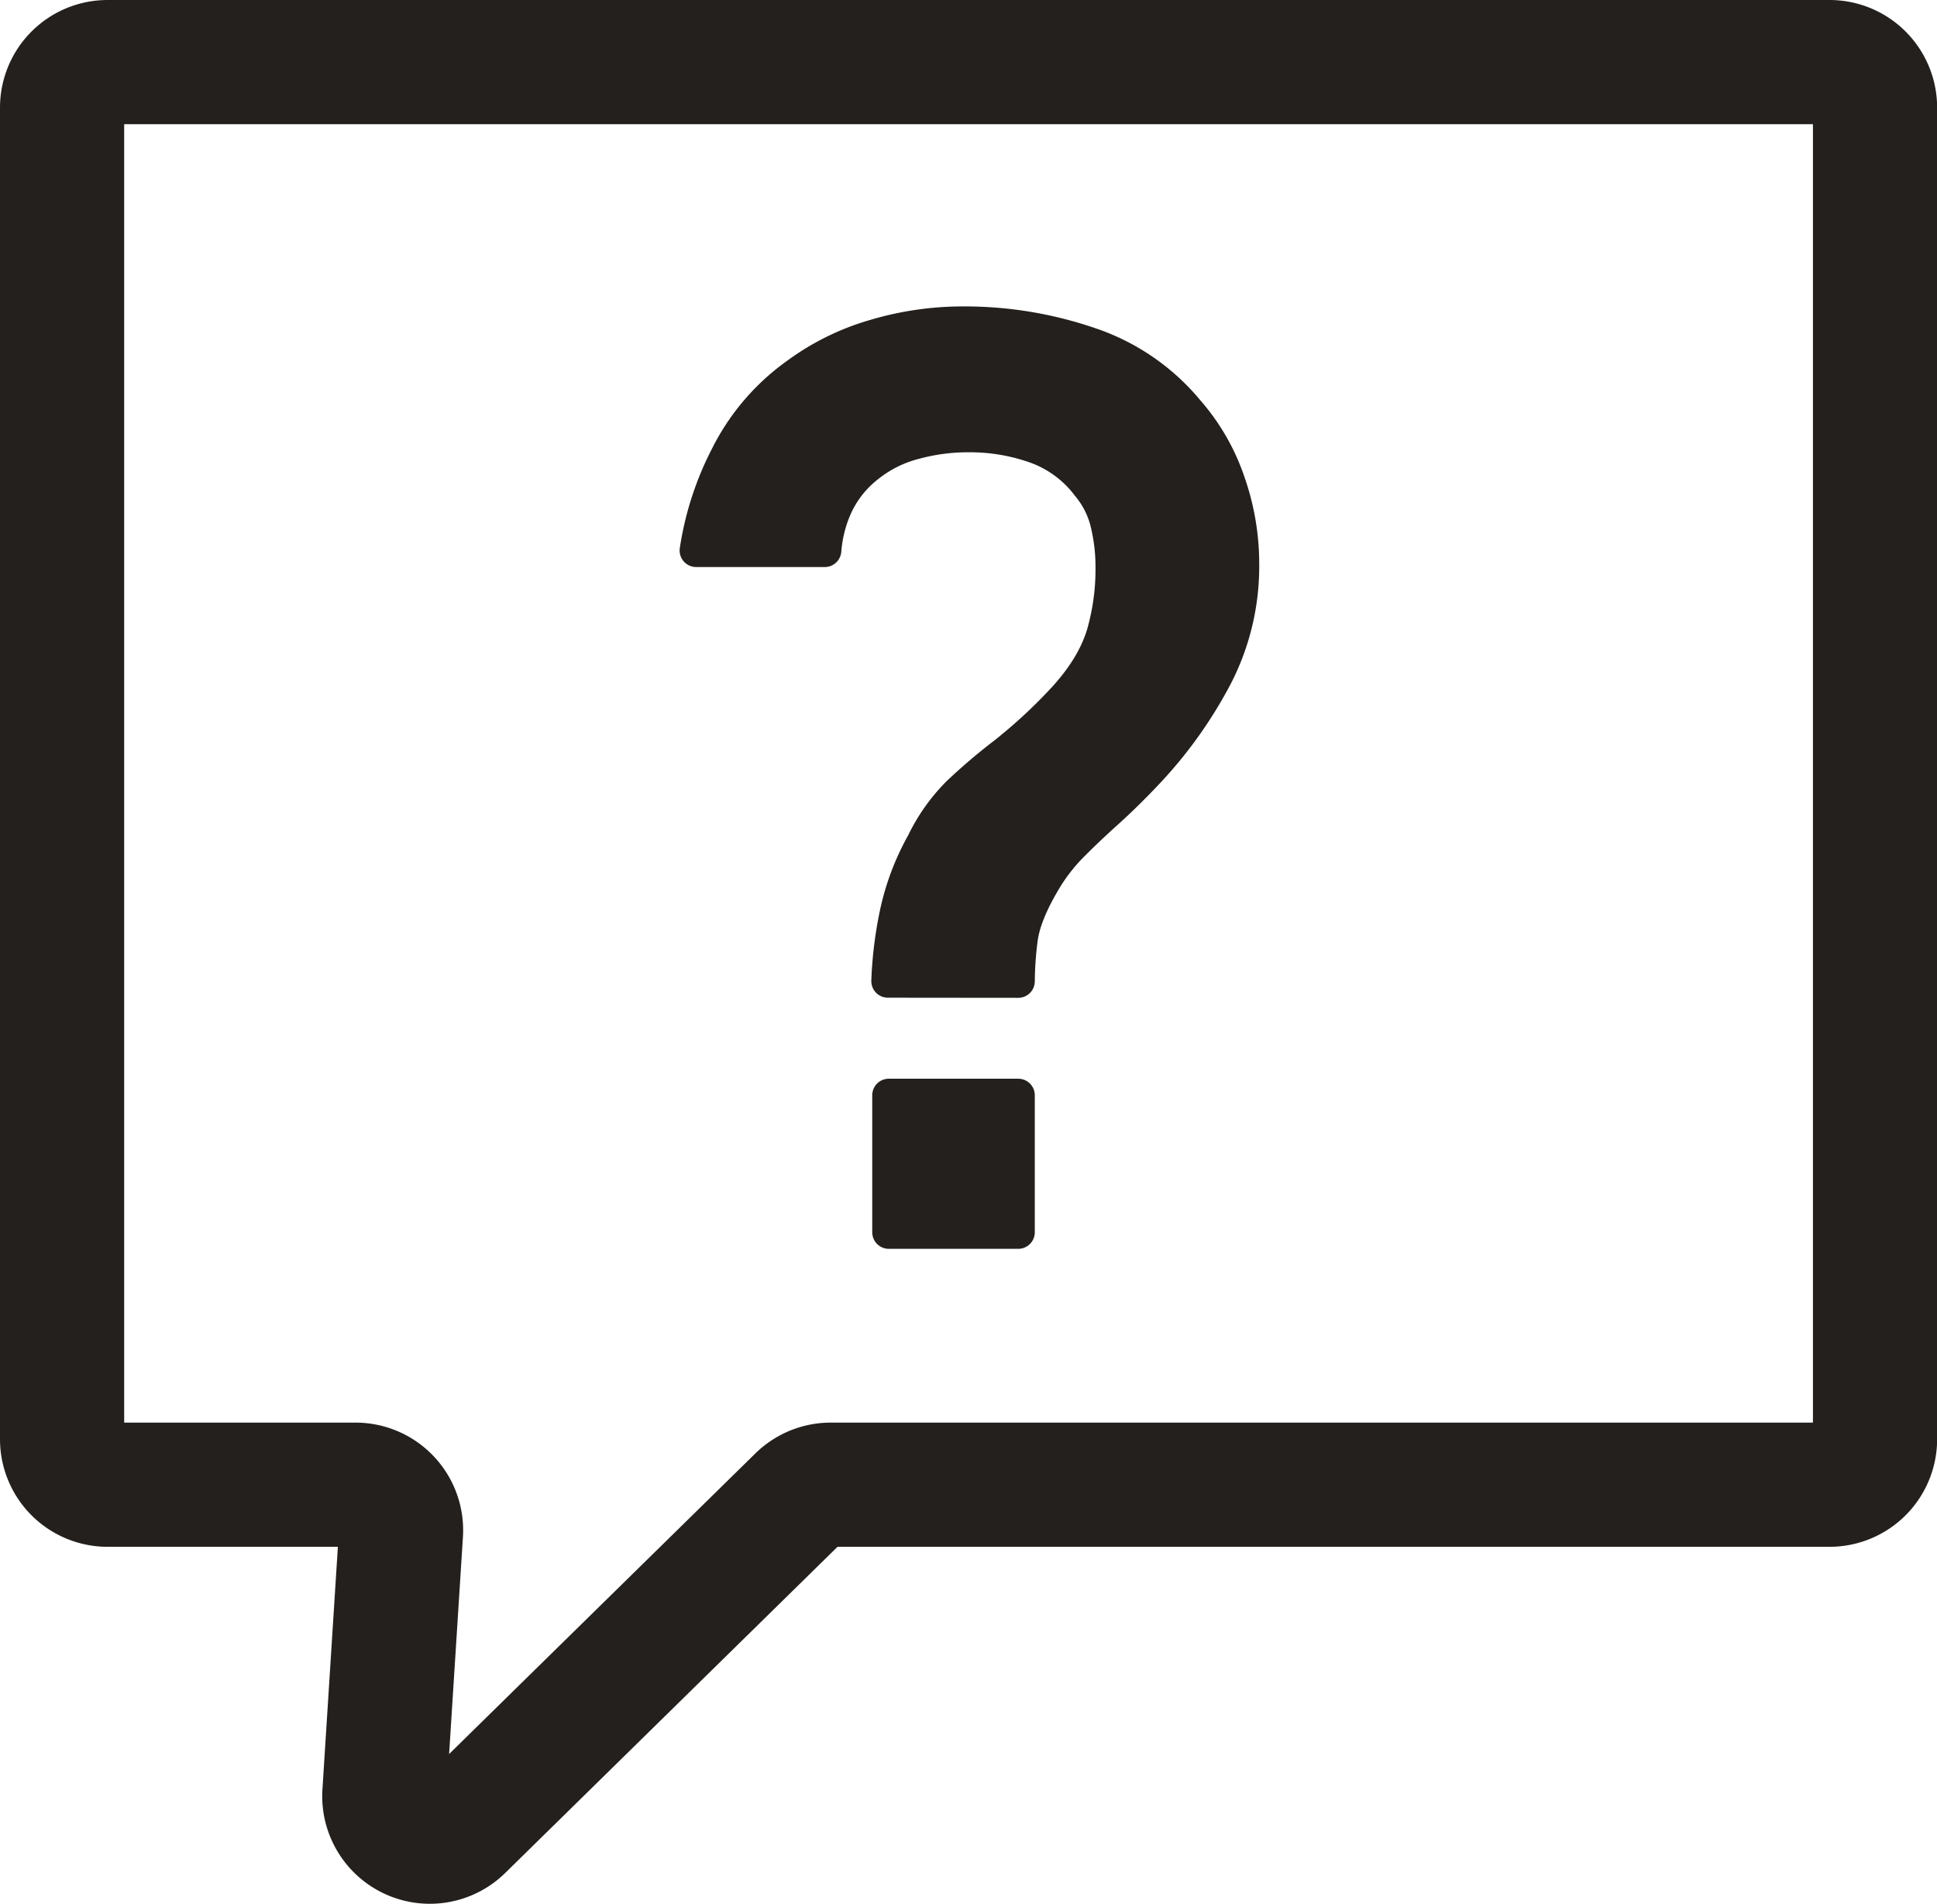 <svg id="Layer_1" data-name="Layer 1" xmlns="http://www.w3.org/2000/svg" viewBox="0 0 467.97 459.89"><defs><style>.cls-1{fill:none;stroke:#23201d;stroke-miterlimit:10;stroke-width:30px;}.cls-2{fill:#23201d;}</style></defs><path class="cls-1" d="M442,15H26A11,11,0,0,0,15,26V347.64a11,11,0,0,0,11,11H85.87a11,11,0,0,1,11,11.71l-4,62.81a11,11,0,0,0,18.68,8.56L193,361.79a11,11,0,0,1,7.7-3.15H442a11,11,0,0,0,11-11V26A11,11,0,0,0,442,15Z"/><path class="cls-2" d="M214.51,241a4,4,0,0,1-4-4.15,99.83,99.83,0,0,1,2-16.55,64.61,64.61,0,0,1,6.9-18.53,48.12,48.12,0,0,1,9.31-13.1,142.57,142.57,0,0,1,11.47-9.77,122.67,122.67,0,0,0,14.11-13.1q6.34-7,8.37-13.87a52.75,52.75,0,0,0,2-14.81,41.06,41.06,0,0,0-1.09-9.61,18.26,18.26,0,0,0-3.88-7.75,23.4,23.4,0,0,0-11.16-8.14A43.62,43.62,0,0,0,234,109.25a45.09,45.09,0,0,0-12.17,1.63,25.89,25.89,0,0,0-9.85,5,22,22,0,0,0-6.82,9.15,28.25,28.25,0,0,0-1.91,8.25,4,4,0,0,1-4,3.69h-31a4,4,0,0,1-4-4.66,77.6,77.6,0,0,1,7.85-24.1,57.8,57.8,0,0,1,18.22-21.17,63.35,63.35,0,0,1,19.92-9.76,78.29,78.29,0,0,1,22.25-3.26,97.12,97.12,0,0,1,32.17,5.27A56.29,56.29,0,0,1,290,96.7,54.76,54.76,0,0,1,300.58,115a63.53,63.53,0,0,1,3.64,21.09,61.84,61.84,0,0,1-6.9,29.14,109,109,0,0,1-17.44,24.35q-5,5.27-9.46,9.3c-3,2.69-5.76,5.29-8.29,7.83a40.1,40.1,0,0,0-6.28,8Q251.5,222,250.73,227a80,80,0,0,0-.73,10.1,4,4,0,0,1-4,3.93Zm-3.78,56.62V264.57a4,4,0,0,1,4-4H246a4,4,0,0,1,4,4v33.09a4,4,0,0,1-4,4H214.73A4,4,0,0,1,210.73,297.66Z"/></svg>